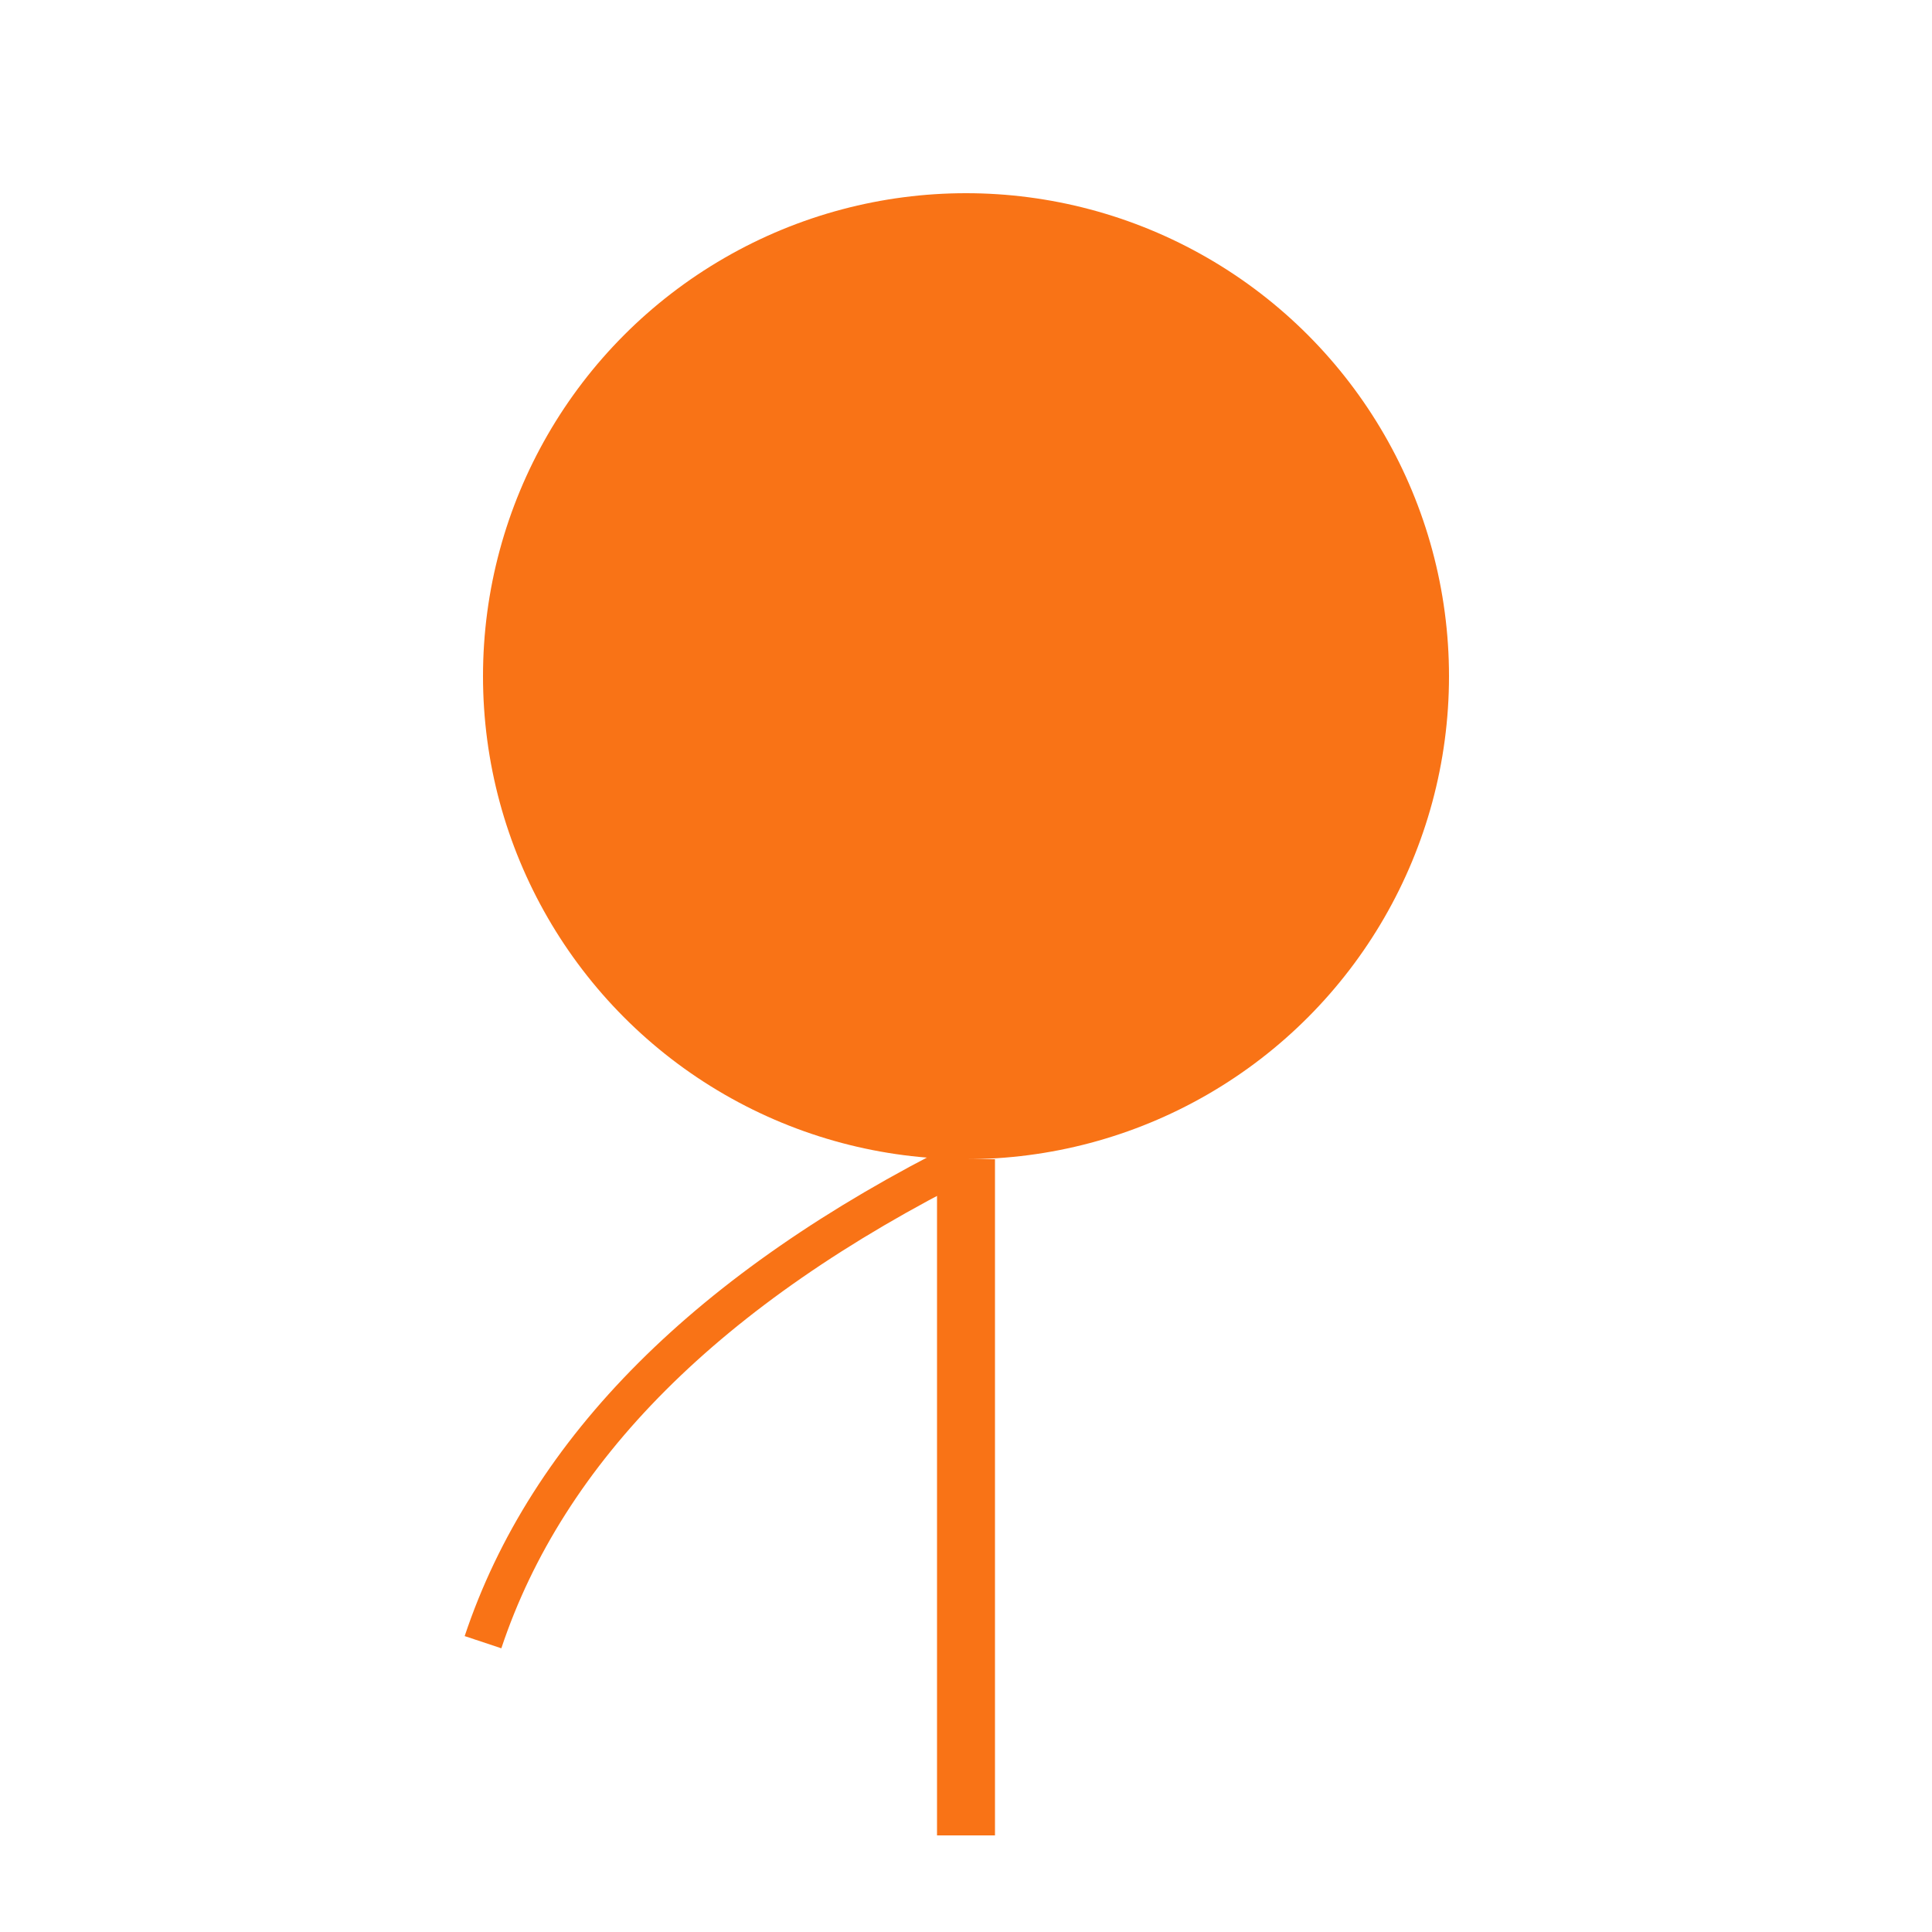 <svg xmlns="http://www.w3.org/2000/svg" viewBox="0 0 100 100">
  <circle cx="50" cy="35" r="25" fill="#f97316"/>
  <path d="M50 60 Q50 90 50 95" stroke="#f97316" stroke-width="3" fill="none"/>
  <path d="M50 60 Q30 70 25 85" stroke="#f97316" stroke-width="2" fill="none"/>
</svg>
